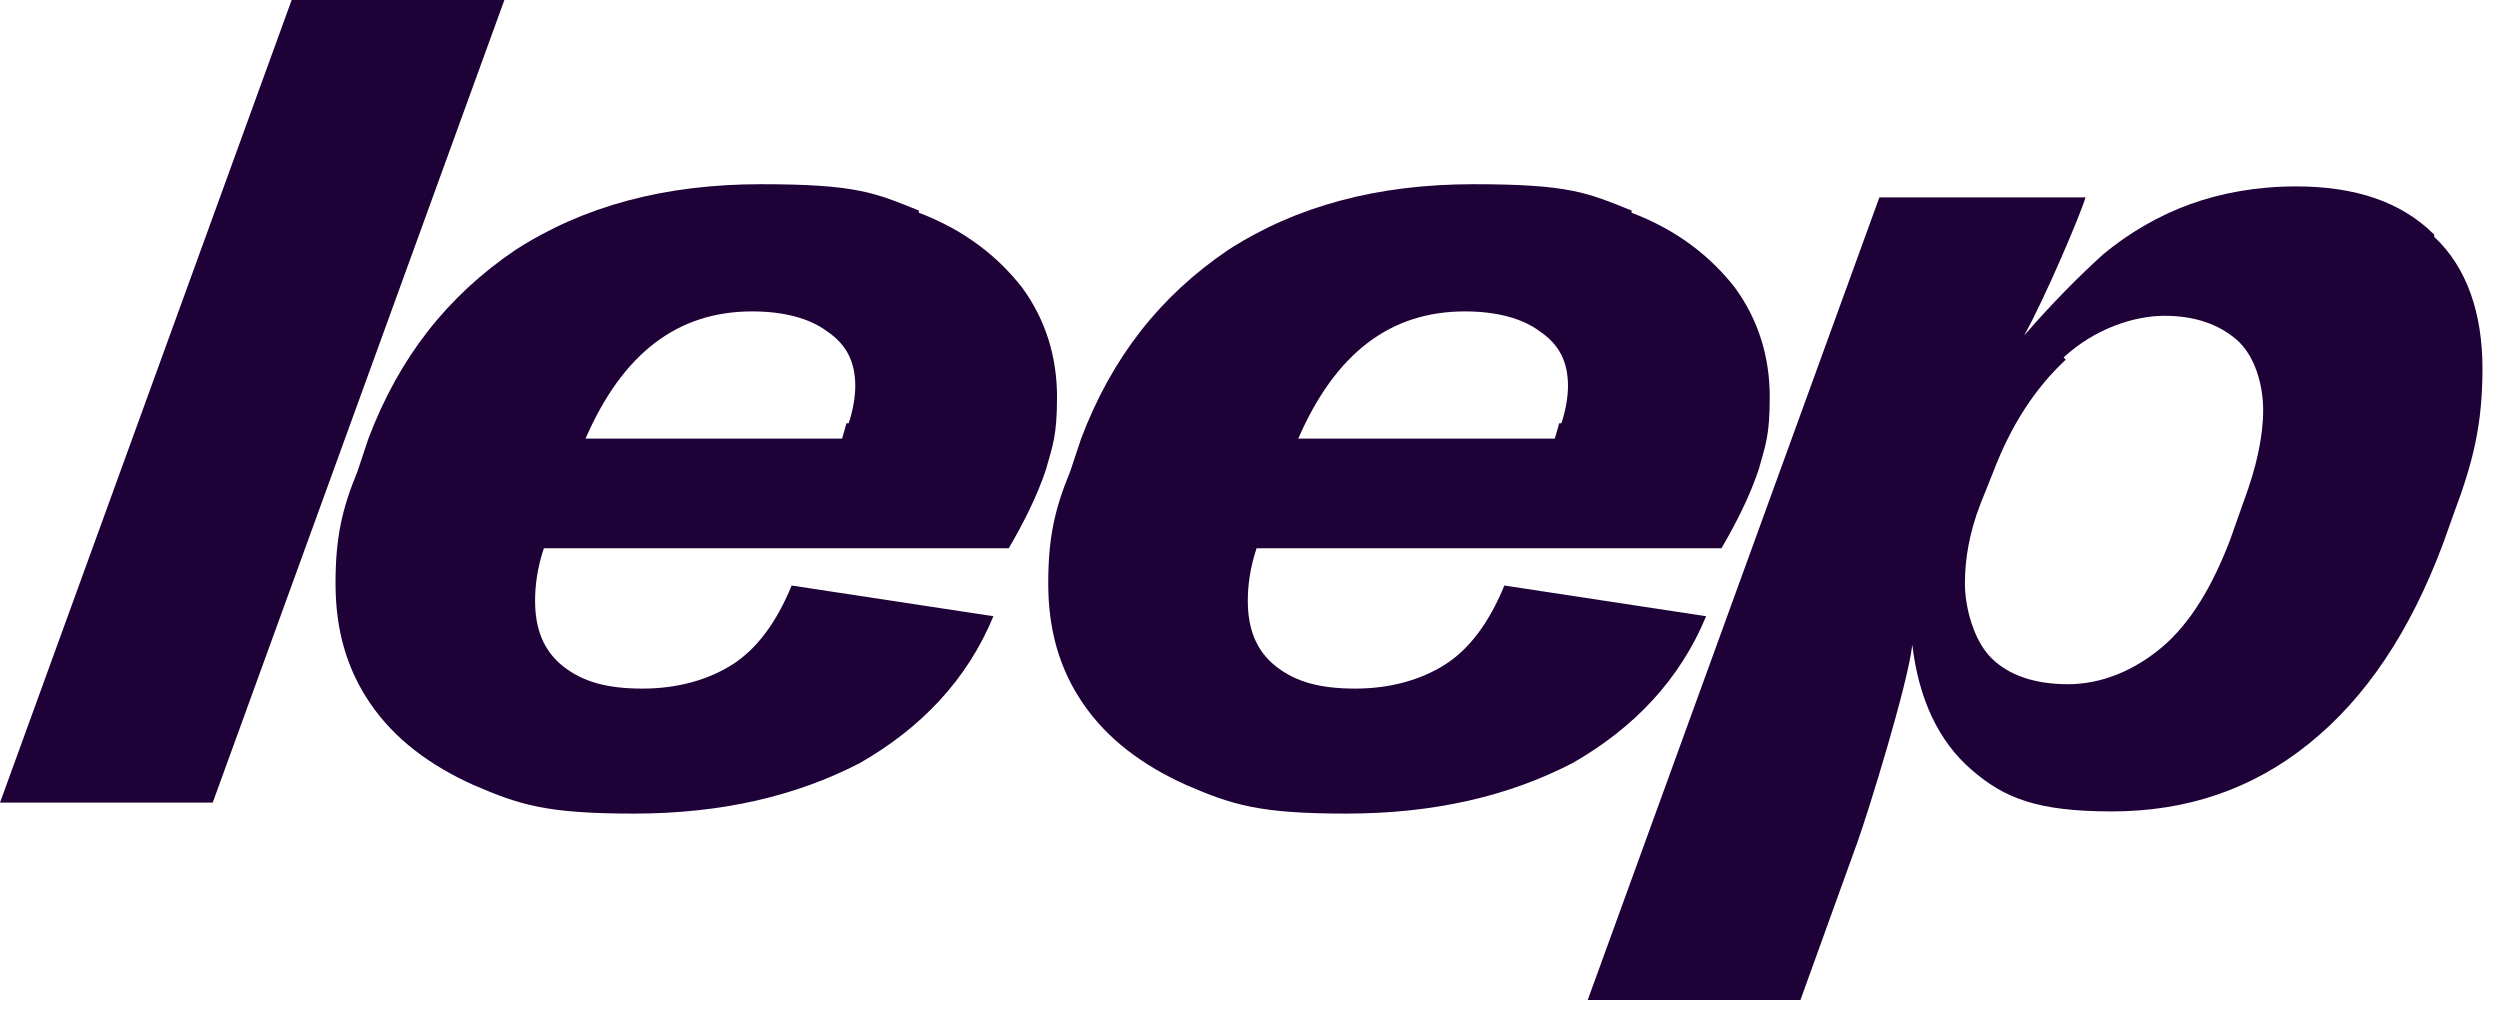 <?xml version="1.0" encoding="UTF-8"?>
<svg id="Layer_1" xmlns="http://www.w3.org/2000/svg" width="114" height="46" version="1.1" viewBox="0 0 114 46">
  <!-- Generator: Adobe Illustrator 29.4.0, SVG Export Plug-In . SVG Version: 2.1.0 Build 152)  -->
  <defs>
    <style>
      .st0 {
        fill: #1d0137;
      }
    </style>
  </defs>
  <path class="st0" d="M9.7,36.6H0L13.3,0h9.7l-13.3,36.6Z"/>
  <path class="st0" d="M41.9,9.7c2.1.8,3.6,2,4.7,3.4,1.1,1.5,1.6,3.2,1.6,5s-.2,2.2-.5,3.3c-.4,1.2-1,2.4-1.7,3.6h-21.2c-.3.9-.4,1.7-.4,2.4,0,1.3.4,2.3,1.3,3,.9.7,2,1,3.6,1s3-.4,4.1-1.1,2-1.9,2.7-3.6l9.2,1.4c-1.2,2.9-3.3,5.1-6.1,6.7-2.9,1.5-6.3,2.3-10.3,2.3s-5.2-.4-7.3-1.3c-2-.9-3.6-2.1-4.7-3.7-1.1-1.6-1.6-3.4-1.6-5.5s.3-3.4,1-5.1l.5-1.5c1.4-3.7,3.6-6.5,6.7-8.6,3.1-2,6.8-3,11.2-3s5.2.4,7.2,1.2h0ZM38.7,19.3c.2-.6.3-1.2.3-1.7,0-1.1-.4-1.9-1.3-2.5-.8-.6-2-.9-3.4-.9-3.4,0-5.9,1.9-7.6,5.8h11.7l.2-.7h0Z"/>
  <path class="st0" d="M74.4,9.7c2.1.8,3.6,2,4.7,3.4,1.1,1.5,1.6,3.2,1.6,5s-.2,2.2-.5,3.3c-.4,1.2-1,2.4-1.7,3.6h-21.2c-.3.9-.4,1.7-.4,2.4,0,1.3.4,2.3,1.3,3,.9.7,2,1,3.6,1s3-.4,4.1-1.1c1.1-.7,2-1.9,2.7-3.6l9.2,1.4c-1.2,2.9-3.3,5.1-6.1,6.7-2.9,1.5-6.3,2.3-10.3,2.3s-5.2-.4-7.3-1.3c-2-.9-3.6-2.1-4.7-3.7-1.1-1.6-1.6-3.4-1.6-5.5s.3-3.4,1-5.1l.5-1.5c1.4-3.7,3.6-6.5,6.7-8.6,3.1-2,6.8-3,11.2-3s5.2.4,7.2,1.2h0ZM71.2,19.3c.2-.6.3-1.2.3-1.7,0-1.1-.4-1.9-1.3-2.5-.8-.6-2-.9-3.4-.9-3.4,0-5.9,1.9-7.6,5.8h11.7l.2-.7h0Z"/>
  <path class="st0" d="M111,10.8c1.5,1.4,2.2,3.5,2.2,6s-.4,4.2-1.3,6.6l-.5,1.4c-1.5,4-3.5,7-6.1,9.1-2.6,2.1-5.6,3.1-9,3.1s-4.9-.6-6.4-1.9c-1.5-1.3-2.4-3.2-2.7-5.7-.2,1.8-2,7.6-2.5,9l-2.6,7.2h-9.7l13.3-36.6h9.4c-.2.7-1.8,4.5-2.8,6.3,1.3-1.5,2.5-2.7,3.6-3.7,1.2-1,2.6-1.8,4-2.3,1.4-.5,3-.8,4.8-.8,2.7,0,4.8.7,6.3,2.2h0ZM94.2,16.4c-1.4,1.3-2.5,3-3.3,5.1l-.6,1.5c-.5,1.3-.7,2.5-.7,3.6s.4,2.6,1.2,3.4c.8.8,2,1.2,3.5,1.2s3-.6,4.3-1.7c1.3-1.1,2.3-2.8,3.1-4.9l.6-1.7c.6-1.6.9-3,.9-4.2s-.4-2.5-1.2-3.2c-.8-.7-1.9-1.1-3.3-1.1s-3.2.6-4.6,1.9h0Z"/>
</svg>